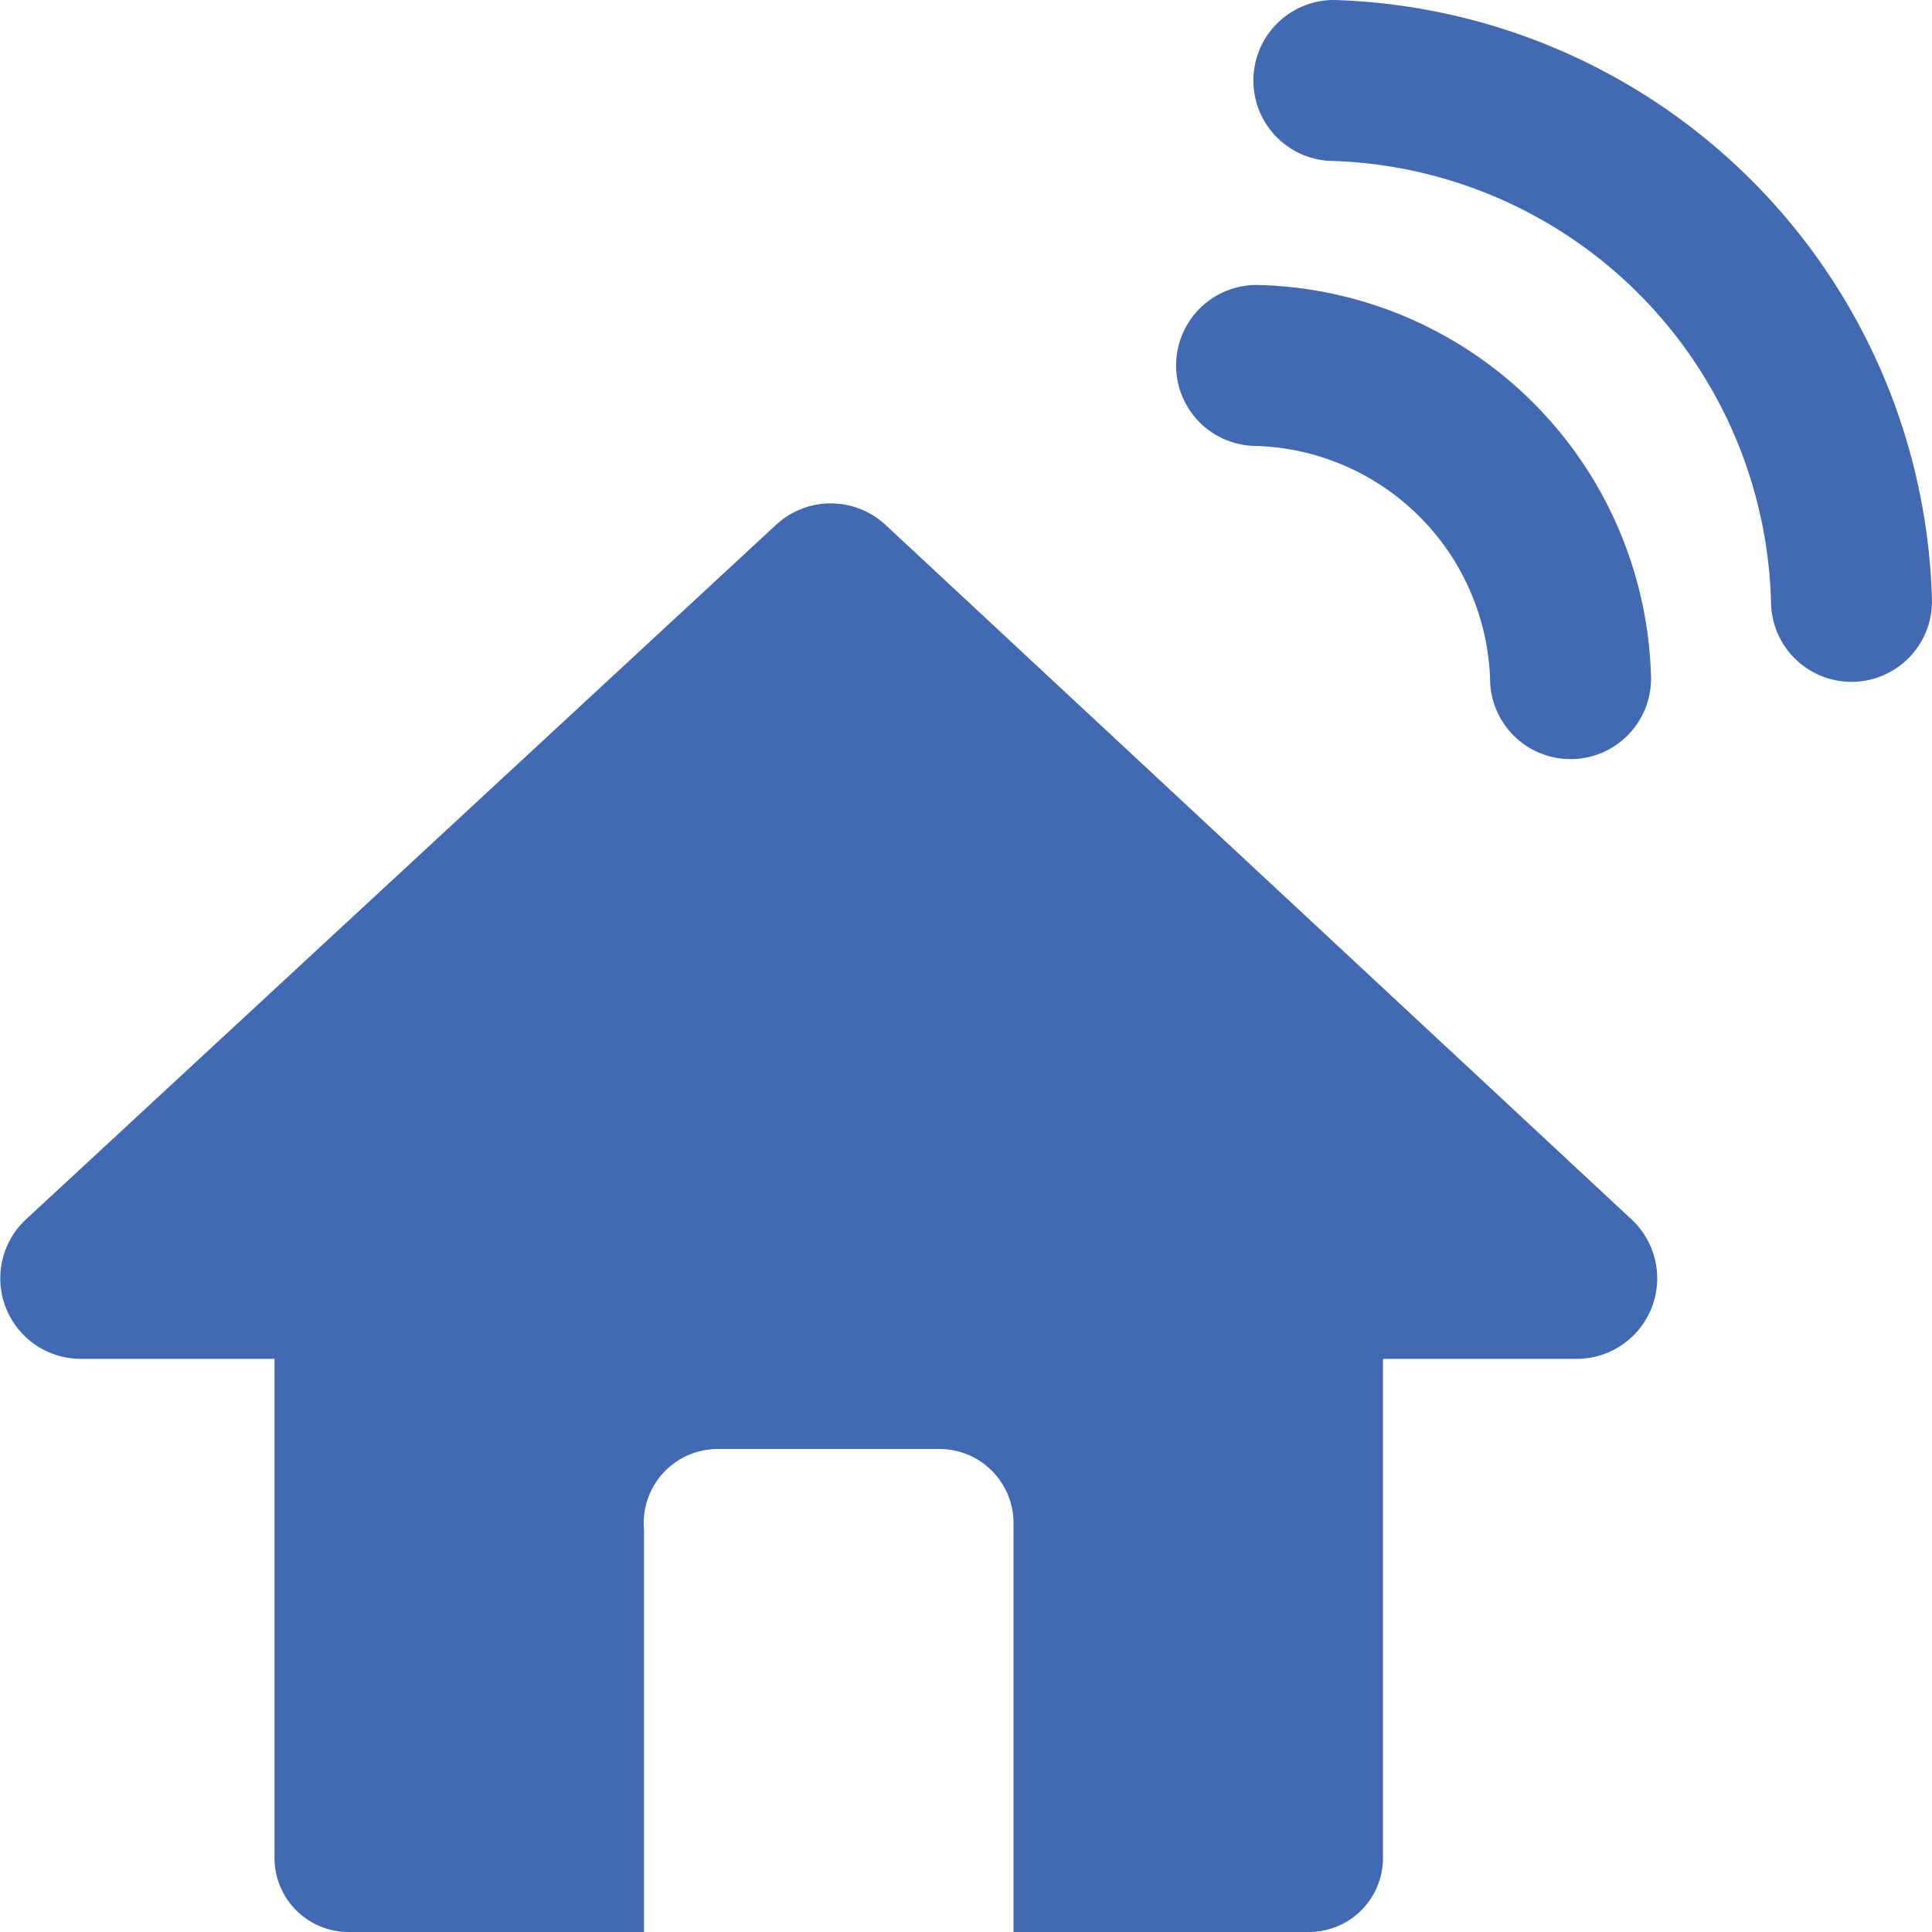<svg xmlns="http://www.w3.org/2000/svg" viewBox="0 0 24 24" height="48" width="48"><g><path d="M20.27,15.15,11,6.52a1,1,0,0,0-1.36,0L.32,15.15A1,1,0,0,0,1,16.88H3.41v6.2a.92.92,0,0,0,.92.92H8V19A.92.92,0,0,1,8.92,18h2.75a.92.92,0,0,1,.92.91V24h3.67a.92.92,0,0,0,.92-.92v-6.2h2.41a1,1,0,0,0,.68-1.73Z" fill="#416ab2"></path><g><path d="M15.61,3.54a1,1,0,0,0,0,2,3,3,0,0,1,2.9,2.89,1,1,0,0,0,1,1h0a1,1,0,0,0,1-1A5,5,0,0,0,15.61,3.54Z" fill="#416ab2"></path><path d="M16.57,0a1,1,0,0,0-1,1,1,1,0,0,0,1,1A5.63,5.63,0,0,1,22,7.47a1,1,0,0,0,1,1h0a1,1,0,0,0,1-1A7.66,7.66,0,0,0,16.57,0Z" fill="#416ab2"></path></g></g></svg>